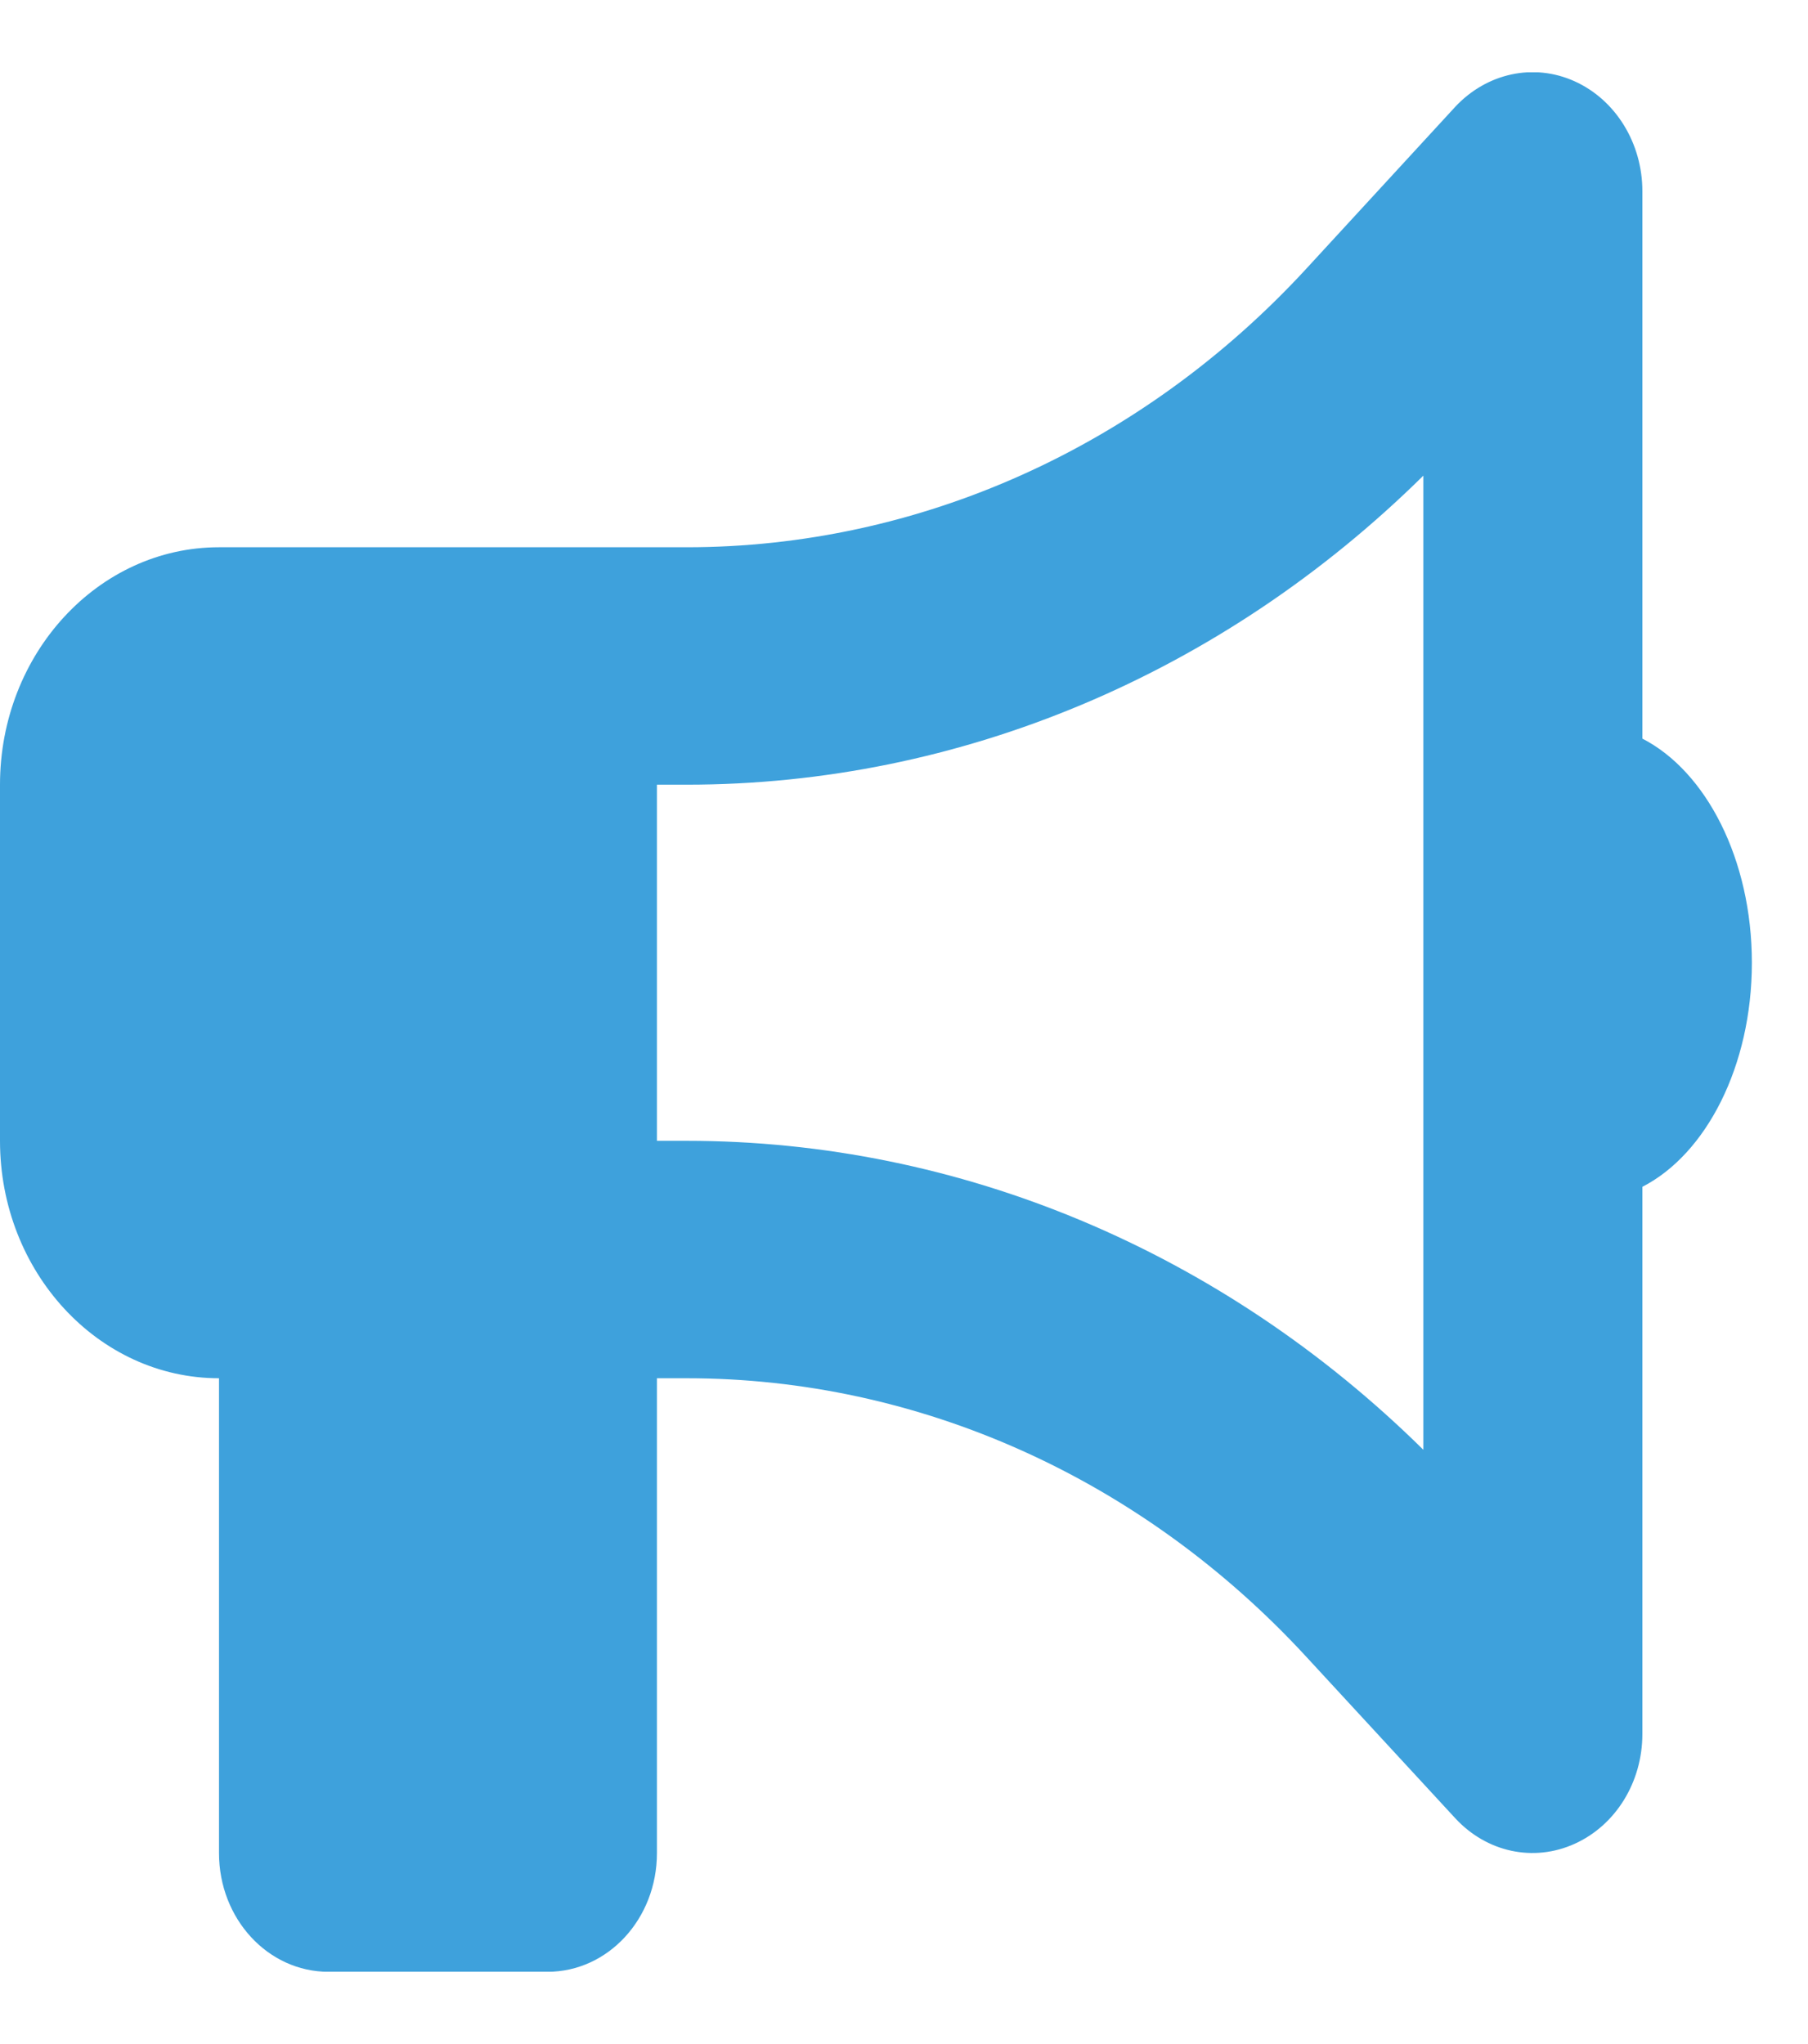 <svg width="23" height="26" viewBox="0 0 23 26" fill="none" xmlns="http://www.w3.org/2000/svg">
<g clip-path="url(#clip0_11942_3735)">
<path d="M20.893 2.431C20.893 1.822 20.554 1.27 20.031 1.034C19.509 0.798 18.913 0.93 18.512 1.359L16.614 3.422C14.525 5.687 11.691 6.961 8.736 6.961H8.357H6.964H2.786C1.249 6.961 0 8.315 0 9.981V14.511C0 16.176 1.249 17.531 2.786 17.531V23.571C2.786 24.406 3.408 25.081 4.179 25.081H6.964C7.735 25.081 8.357 24.406 8.357 23.571V17.531H8.736C11.691 17.531 14.525 18.805 16.614 21.07L18.512 23.127C18.913 23.561 19.509 23.689 20.031 23.453C20.554 23.217 20.893 22.669 20.893 22.056V15.096C21.703 14.681 22.286 13.562 22.286 12.246C22.286 10.929 21.703 9.811 20.893 9.395V2.431ZM18.107 6.05V12.246V18.441C15.548 15.917 12.21 14.511 8.736 14.511H8.357V9.981H8.736C12.21 9.981 15.548 8.574 18.107 6.05Z" fill="#3EA1DC"/>
</g>
<defs>
<clipPath id="clip0_11942_3735">
<rect width="22.286" height="24.16" fill="white" transform="translate(0 0.92)"/>
</clipPath>
</defs>
</svg>
